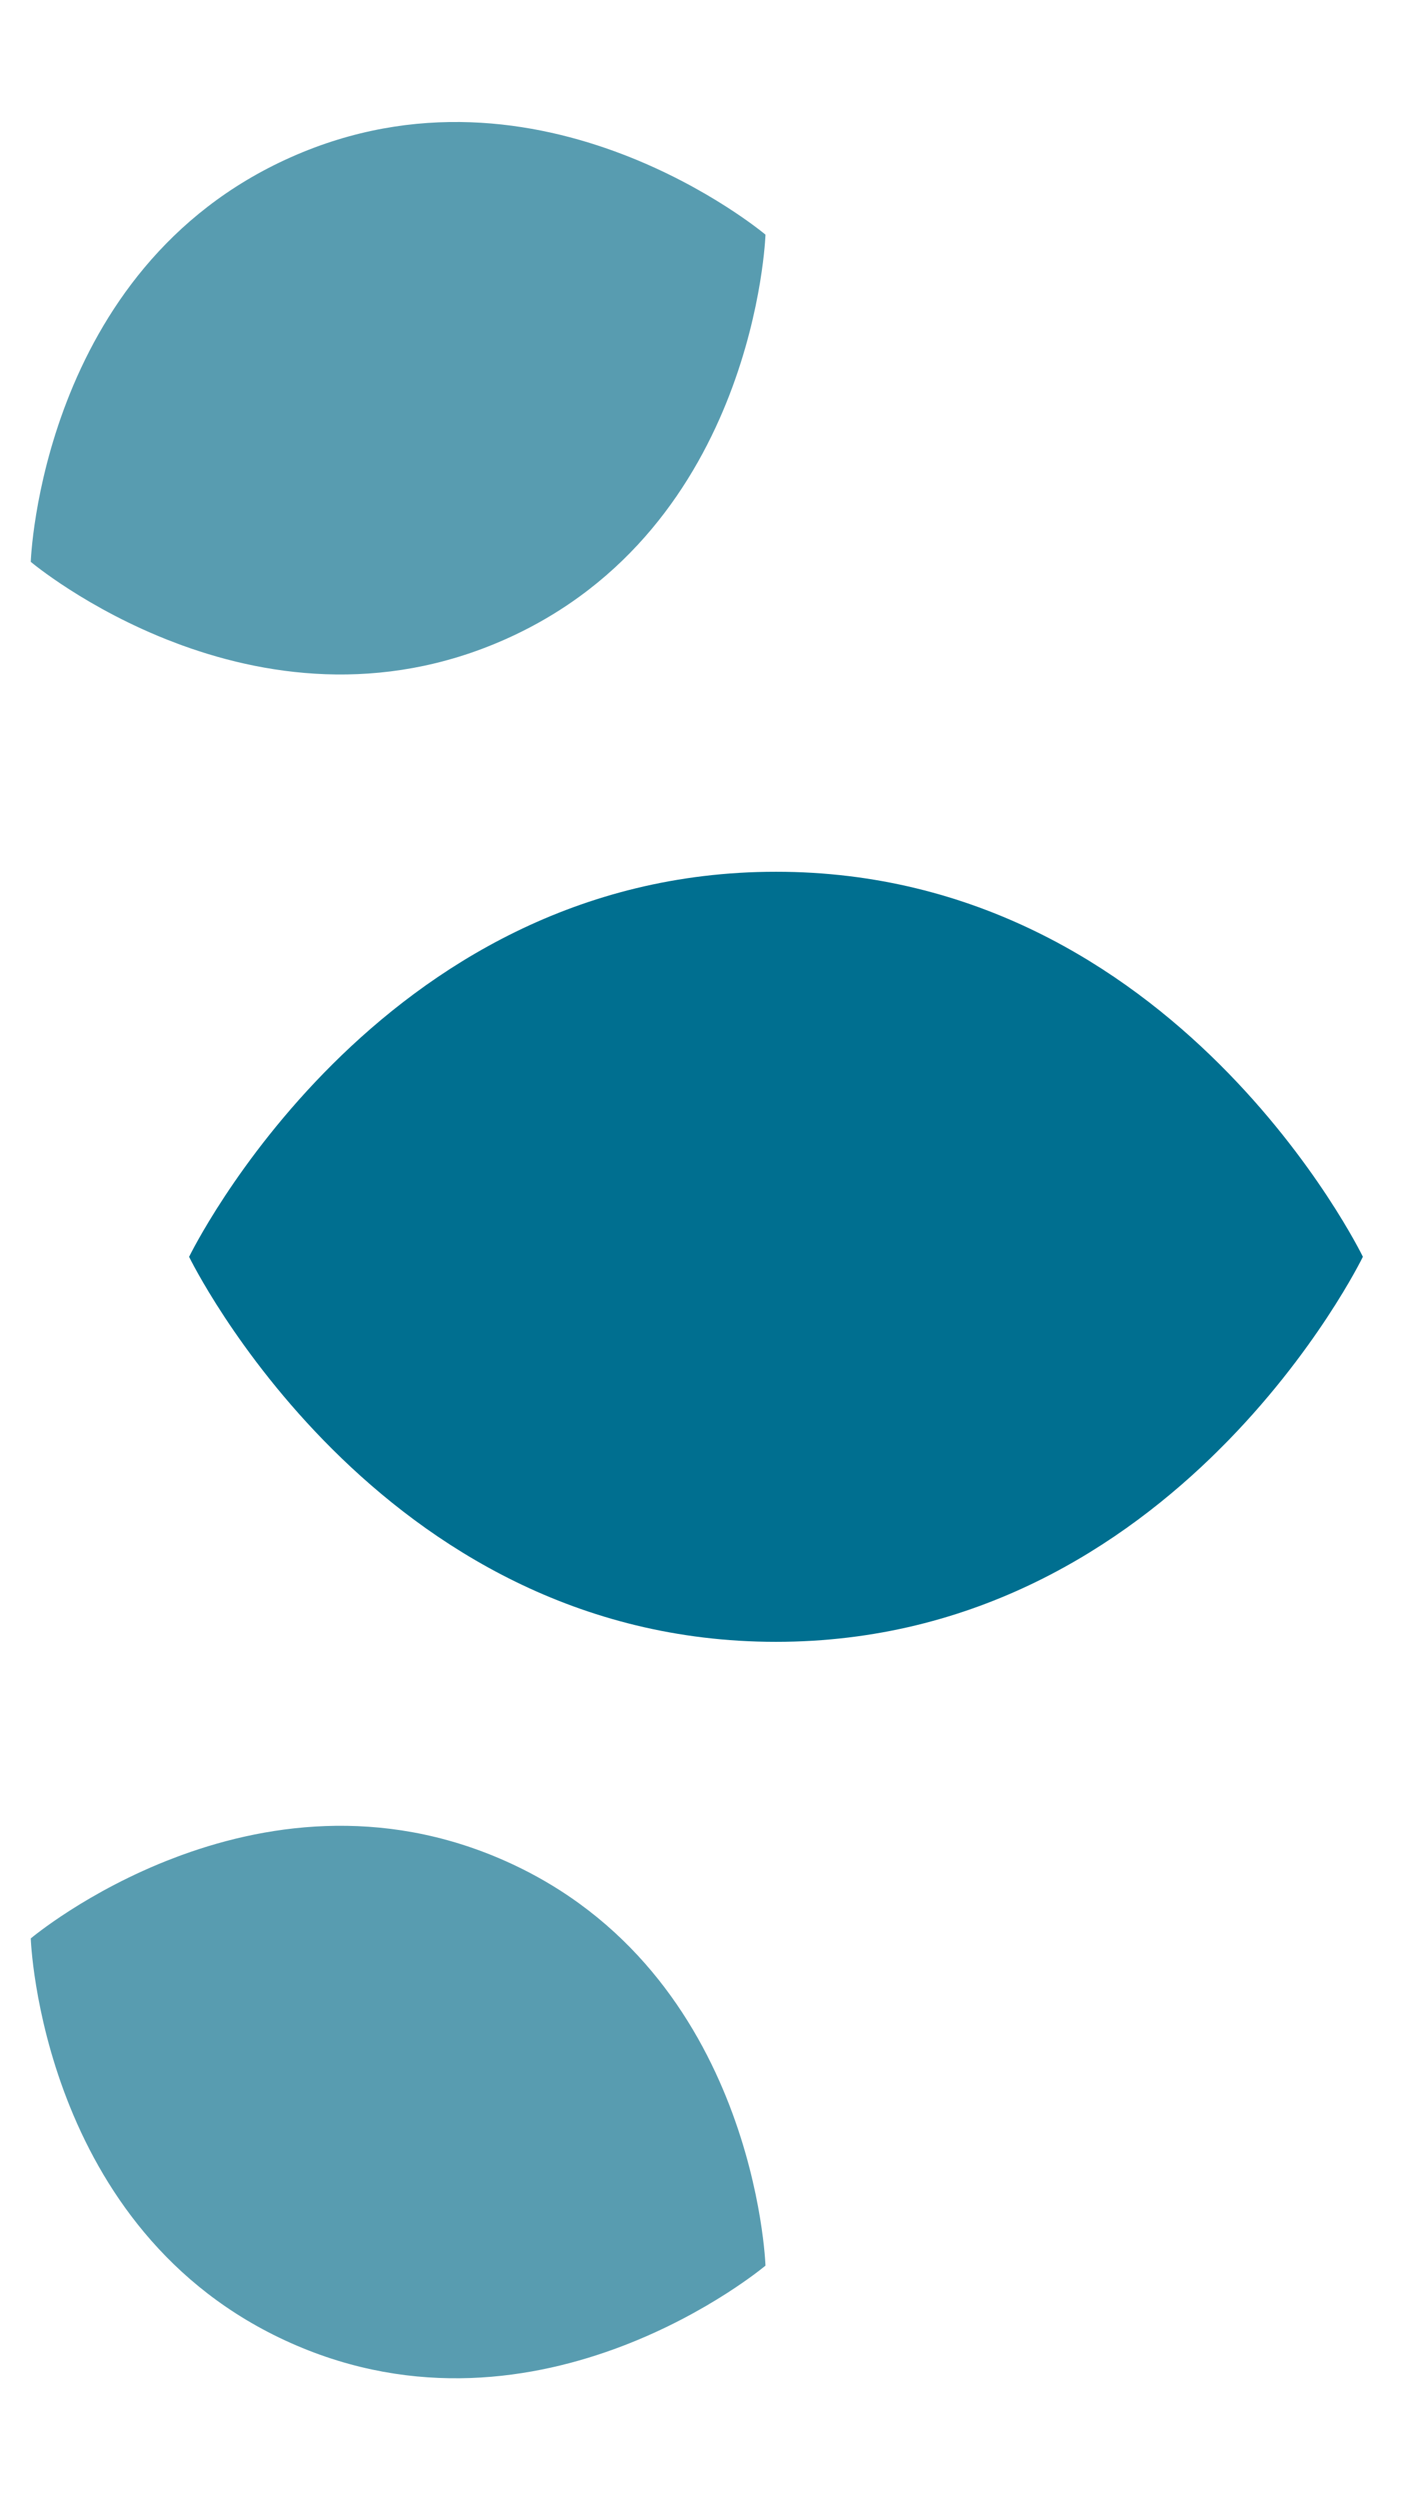 <?xml version="1.0" encoding="UTF-8"?>
<svg xmlns="http://www.w3.org/2000/svg" xmlns:xlink="http://www.w3.org/1999/xlink" width="635.812" height="1125.509" viewBox="0 0 635.812 1125.509">
  <defs>
    <clipPath id="clip-path">
      <rect id="Rettangolo_12" data-name="Rettangolo 12" width="405.032" height="404.993" fill="none"></rect>
    </clipPath>
    <clipPath id="clip-path-2">
      <rect id="Rettangolo_12-2" data-name="Rettangolo 12" width="277.514" height="277.487" fill="#589cb0"></rect>
    </clipPath>
    <clipPath id="clip-path-3">
      <rect id="Rettangolo_12-3" data-name="Rettangolo 12" width="277.514" height="277.487" transform="translate(0 0)" fill="#589cb0"></rect>
    </clipPath>
  </defs>
  <g id="Raggruppa_133" data-name="Raggruppa 133" transform="translate(307.812 -7547.333)">
    <g id="Raggruppa_62" data-name="Raggruppa 62" transform="translate(-244.775 8113.074) rotate(-45)">
      <g id="Raggruppa_13" data-name="Raggruppa 13" transform="translate(0 0)" clip-path="url(#clip-path)">
        <path id="Tracciato_33" data-name="Tracciato 33" d="M15.626,15.64s-63.1,182,64.306,309.408C207.418,452.5,389.379,389.355,389.379,389.355S452.52,207.393,325.073,79.947C197.665-47.5,15.626,15.64,15.626,15.64" transform="translate(-0.006 0.018)" fill="#006f90"></path>
      </g>
    </g>
    <g id="Raggruppa_26" data-name="Raggruppa 26" transform="translate(-48.73 7905.842) rotate(-159)">
      <g id="Raggruppa_13-2" data-name="Raggruppa 13" transform="translate(0 0)" clip-path="url(#clip-path-2)">
        <path id="Tracciato_33-2" data-name="Tracciato 33" d="M10.706,266.772s-43.235-124.7,44.06-212c87.349-87.322,212.022-44.06,212.022-44.06s43.262,124.673-44.06,212c-87.3,87.322-212.022,44.06-212.022,44.06" transform="translate(-0.004 -0.014)" fill="#589cb0"></path>
      </g>
    </g>
    <g id="Raggruppa_111" data-name="Raggruppa 111" transform="translate(50.712 8573.391) rotate(159)">
      <g id="Raggruppa_13-3" data-name="Raggruppa 13" transform="translate(0 0)" clip-path="url(#clip-path-3)">
        <path id="Tracciato_33-3" data-name="Tracciato 33" d="M10.706,10.716s-43.235,124.7,44.06,212c87.349,87.322,212.022,44.06,212.022,44.06s43.262-124.673-44.06-212c-87.3-87.322-212.022-44.06-212.022-44.06" transform="translate(-0.004 0.012)" fill="#589cb0"></path>
      </g>
    </g>
  </g>
</svg>
